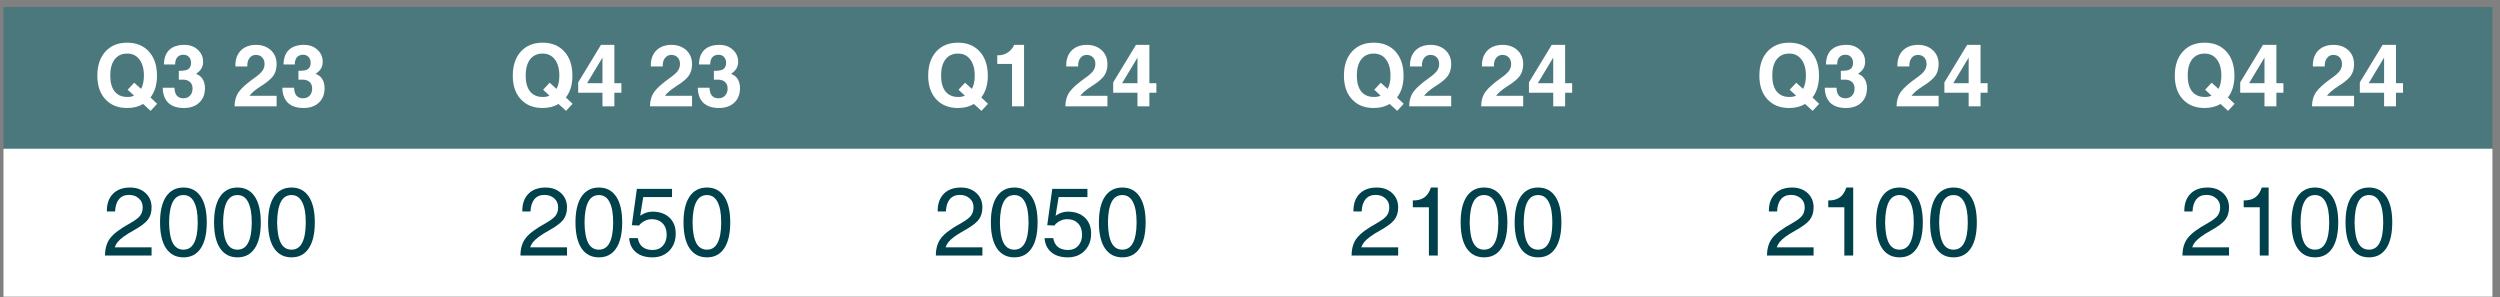 <svg contentScriptType="text/ecmascript" width="233.25pt" xmlns:xlink="http://www.w3.org/1999/xlink" zoomAndPan="magnify" contentStyleType="text/css" viewBox="0 0 233.25 27.75" height="27.75pt" preserveAspectRatio="xMidYMid meet" xmlns="http://www.w3.org/2000/svg" version="1.1">
<rect x="0" y="0" width="233.25" height="27.75" fill="#808080" stroke="none"/>
<defs>
<g>
<symbol id="glyph0-0" overflow="visible" preserveAspectRatio="xMidYMid meet">
<path style="stroke:none;" d="M 0 -5.016 L 2.234 -5.016 L 2.234 0 L 0 0 Z M 0.391 -4.625 L 0.391 -0.391 L 1.844 -0.391 L 1.844 -4.625 Z M 0.391 -4.625 "/>
</symbol>
<symbol id="glyph0-1" overflow="visible" preserveAspectRatio="xMidYMid meet">
<path style="stroke:none;" d="M 5.328 0.422 L 4.625 -0.219 C 4.207 0.031 3.711 0.156 3.141 0.156 C 2.285 0.156 1.609 -0.113 1.109 -0.656 C 0.609 -1.195 0.359 -1.93 0.359 -2.859 C 0.359 -3.805 0.609 -4.555 1.109 -5.109 C 1.609 -5.66 2.285 -5.938 3.141 -5.938 C 3.992 -5.938 4.672 -5.66 5.172 -5.109 C 5.672 -4.555 5.922 -3.805 5.922 -2.859 C 5.922 -2.023 5.719 -1.348 5.312 -0.828 L 5.938 -0.234 Z M 3.188 -1.547 L 3.797 -2.203 L 4.438 -1.625 C 4.613 -1.945 4.703 -2.363 4.703 -2.875 C 4.703 -3.508 4.562 -4.008 4.281 -4.375 C 4.008 -4.738 3.629 -4.922 3.141 -4.922 C 2.641 -4.922 2.25 -4.738 1.969 -4.375 C 1.695 -4.008 1.562 -3.508 1.562 -2.875 C 1.562 -2.238 1.695 -1.742 1.969 -1.391 C 2.25 -1.047 2.641 -0.875 3.141 -0.875 C 3.379 -0.863 3.594 -0.906 3.781 -1 Z M 3.188 -1.547 "/>
</symbol>
<symbol id="glyph0-2" overflow="visible" preserveAspectRatio="xMidYMid meet">
<path style="stroke:none;" d="M 2.859 -4.062 C 2.859 -4.289 2.789 -4.473 2.656 -4.609 C 2.531 -4.742 2.363 -4.812 2.156 -4.812 C 1.906 -4.812 1.711 -4.734 1.578 -4.578 C 1.441 -4.422 1.375 -4.195 1.375 -3.906 L 0.328 -3.906 C 0.336 -4.5 0.504 -4.953 0.828 -5.266 C 1.16 -5.578 1.629 -5.734 2.234 -5.734 C 2.742 -5.734 3.16 -5.582 3.484 -5.281 C 3.816 -4.988 3.984 -4.609 3.984 -4.141 C 3.984 -3.734 3.812 -3.398 3.469 -3.141 L 3.328 -3.031 C 3.453 -2.977 3.566 -2.914 3.672 -2.844 C 3.992 -2.582 4.156 -2.195 4.156 -1.688 C 4.156 -1.125 3.977 -0.676 3.625 -0.344 C 3.27 -0.008 2.789 0.156 2.188 0.156 C 1.562 0.156 1.078 -0.004 0.734 -0.328 C 0.398 -0.66 0.227 -1.129 0.219 -1.734 L 1.312 -1.734 C 1.32 -1.41 1.395 -1.164 1.531 -1 C 1.676 -0.832 1.879 -0.75 2.141 -0.75 C 2.398 -0.75 2.609 -0.832 2.766 -1 C 2.922 -1.164 3 -1.391 3 -1.672 C 3 -1.922 2.922 -2.117 2.766 -2.266 C 2.629 -2.391 2.453 -2.461 2.234 -2.484 C 2.117 -2.484 2.008 -2.484 1.906 -2.484 C 1.801 -2.492 1.738 -2.492 1.719 -2.484 L 1.719 -3.312 C 1.75 -3.312 1.812 -3.312 1.906 -3.312 C 2.008 -3.32 2.117 -3.332 2.234 -3.344 C 2.41 -3.363 2.555 -3.426 2.672 -3.531 C 2.797 -3.656 2.859 -3.832 2.859 -4.062 Z M 2.859 -4.062 "/>
</symbol>
<symbol id="glyph0-3" overflow="visible" preserveAspectRatio="xMidYMid meet">
<path style="stroke:none;" d=""/>
</symbol>
<symbol id="glyph0-4" overflow="visible" preserveAspectRatio="xMidYMid meet">
<path style="stroke:none;" d="M 4.125 -3.938 C 4.125 -3.5 4.02 -3.133 3.812 -2.844 C 3.613 -2.562 3.234 -2.242 2.672 -1.891 C 2.148 -1.555 1.797 -1.258 1.609 -1 L 1.609 -0.984 L 4.125 -0.984 L 4.125 0 L 0.203 0 C 0.203 -0.52 0.332 -0.969 0.594 -1.344 C 0.863 -1.719 1.367 -2.164 2.109 -2.688 C 2.43 -2.914 2.66 -3.125 2.797 -3.312 C 2.93 -3.5 3 -3.711 3 -3.953 C 3 -4.203 2.926 -4.406 2.781 -4.562 C 2.633 -4.719 2.438 -4.797 2.188 -4.797 C 1.938 -4.797 1.738 -4.695 1.594 -4.5 C 1.445 -4.312 1.379 -4.051 1.391 -3.719 L 0.281 -3.719 C 0.258 -4.332 0.422 -4.82 0.766 -5.188 C 1.117 -5.551 1.598 -5.734 2.203 -5.734 C 2.766 -5.734 3.227 -5.566 3.594 -5.234 C 3.945 -4.898 4.125 -4.469 4.125 -3.938 Z M 4.125 -3.938 "/>
</symbol>
<symbol id="glyph0-5" overflow="visible" preserveAspectRatio="xMidYMid meet">
<path style="stroke:none;" d="M 2.484 -1.266 L 0.219 -1.266 L 0.219 -2.234 L 2.344 -5.734 L 3.594 -5.734 L 3.594 -2.156 L 4.25 -2.156 L 4.25 -1.266 L 3.594 -1.266 L 3.594 0 L 2.484 0 Z M 2.484 -2.156 L 2.484 -4.547 L 1.094 -2.234 L 1.047 -2.156 Z M 2.484 -2.156 "/>
</symbol>
<symbol id="glyph0-6" overflow="visible" preserveAspectRatio="xMidYMid meet">
<path style="stroke:none;" d="M 1.938 0 L 1.938 -3.953 L 0.562 -3.953 L 0.562 -4.766 C 0.906 -4.742 1.219 -4.82 1.5 -5 C 1.781 -5.164 1.992 -5.41 2.141 -5.734 L 3.062 -5.734 L 3.062 0 Z M 1.938 0 "/>
</symbol>
<symbol id="glyph1-0" overflow="visible" preserveAspectRatio="xMidYMid meet">
<path style="stroke:none;" d="M 0 -5.625 L 2.516 -5.625 L 2.516 0 L 0 0 Z M 0.438 -5.172 L 0.438 -0.438 L 2.062 -0.438 L 2.062 -5.172 Z M 0.438 -5.172 "/>
</symbol>
<symbol id="glyph1-1" overflow="visible" preserveAspectRatio="xMidYMid meet">
<path style="stroke:none;" d="M 4.578 -4.484 C 4.578 -4.016 4.457 -3.629 4.219 -3.328 C 3.977 -3.023 3.531 -2.691 2.875 -2.328 C 2.156 -1.93 1.664 -1.57 1.406 -1.25 C 1.289 -1.102 1.203 -0.941 1.141 -0.766 L 4.578 -0.766 L 4.578 0 L 0.234 0 C 0.234 -0.664 0.398 -1.211 0.734 -1.641 C 1.066 -2.066 1.691 -2.531 2.609 -3.031 C 3.047 -3.281 3.344 -3.504 3.5 -3.703 C 3.664 -3.91 3.75 -4.176 3.75 -4.5 C 3.75 -4.844 3.629 -5.117 3.391 -5.328 C 3.148 -5.547 2.844 -5.656 2.469 -5.656 C 2.07 -5.656 1.758 -5.52 1.531 -5.25 C 1.312 -4.977 1.191 -4.598 1.172 -4.109 L 0.406 -4.109 C 0.395 -4.805 0.582 -5.352 0.969 -5.75 C 1.352 -6.145 1.891 -6.344 2.578 -6.344 C 3.16 -6.344 3.641 -6.172 4.016 -5.828 C 4.391 -5.484 4.578 -5.035 4.578 -4.484 Z M 4.578 -4.484 "/>
</symbol>
<symbol id="glyph1-2" overflow="visible" preserveAspectRatio="xMidYMid meet">
<path style="stroke:none;" d="M 2.516 0.172 C 1.816 0.172 1.273 -0.109 0.891 -0.672 C 0.516 -1.234 0.328 -2.039 0.328 -3.094 C 0.328 -4.133 0.516 -4.938 0.891 -5.5 C 1.273 -6.062 1.816 -6.344 2.516 -6.344 C 3.211 -6.344 3.75 -6.062 4.125 -5.5 C 4.5 -4.938 4.688 -4.133 4.688 -3.094 C 4.688 -2.039 4.5 -1.234 4.125 -0.672 C 3.75 -0.109 3.211 0.172 2.516 0.172 Z M 2.516 -0.547 C 2.953 -0.547 3.281 -0.754 3.5 -1.172 C 3.727 -1.598 3.844 -2.238 3.844 -3.094 C 3.844 -3.938 3.727 -4.57 3.5 -5 C 3.281 -5.426 2.953 -5.641 2.516 -5.641 C 2.066 -5.641 1.734 -5.426 1.516 -5 C 1.297 -4.57 1.18 -3.938 1.172 -3.094 C 1.18 -2.238 1.297 -1.598 1.516 -1.172 C 1.734 -0.754 2.066 -0.547 2.516 -0.547 Z M 2.516 -0.547 "/>
</symbol>
<symbol id="glyph1-3" overflow="visible" preserveAspectRatio="xMidYMid meet">
<path style="stroke:none;" d="M 4.641 -2.047 C 4.641 -1.391 4.438 -0.852 4.031 -0.438 C 3.625 -0.031 3.102 0.172 2.469 0.172 C 1.832 0.172 1.32 0.016 0.938 -0.297 C 0.551 -0.617 0.336 -1.062 0.297 -1.625 L 1.109 -1.625 C 1.16 -1.27 1.305 -0.992 1.547 -0.797 C 1.785 -0.609 2.102 -0.516 2.5 -0.516 C 2.883 -0.516 3.195 -0.645 3.438 -0.906 C 3.676 -1.176 3.797 -1.52 3.797 -1.938 C 3.797 -2.383 3.672 -2.738 3.422 -3 C 3.172 -3.258 2.828 -3.391 2.391 -3.391 C 2.16 -3.391 1.938 -3.332 1.719 -3.219 C 1.5 -3.102 1.332 -2.961 1.219 -2.797 L 0.547 -2.828 L 1.016 -6.219 L 4.297 -6.219 L 4.297 -5.453 L 1.609 -5.453 L 1.328 -3.719 L 1.359 -3.734 C 1.711 -3.973 2.082 -4.094 2.469 -4.094 C 3.133 -4.094 3.664 -3.906 4.062 -3.531 C 4.445 -3.164 4.641 -2.672 4.641 -2.047 Z M 4.641 -2.047 "/>
</symbol>
<symbol id="glyph1-4" overflow="visible" preserveAspectRatio="xMidYMid meet">
<path style="stroke:none;" d="M 2.406 0 L 2.406 -4.5 L 0.906 -4.5 L 0.906 -5.141 C 1.344 -5.129 1.703 -5.223 1.984 -5.422 C 2.254 -5.617 2.457 -5.926 2.594 -6.344 L 3.234 -6.344 L 3.234 0 Z M 2.406 0 "/>
</symbol>
</g>
<clipPath id="clip1">
  <path d="M 0.324 0.656 L 232.902 0.656 L 232.902 14 L 0.324 14 Z M 0.324 0.656 "/>
</clipPath>
<clipPath id="clip2">
  <path d="M 0.324 13 L 232.902 13 L 232.902 27.75 L 0.324 27.75 Z M 0.324 13 "/>
</clipPath>
</defs>
<g id="surface1">
<g clip-rule="nonzero" clip-path="url(#clip1)">
<path style=" stroke:none;fill-rule:evenodd;fill:rgb(29.399%,47.099%,48.999%);fill-opacity:1;" d="M -0.156 14 L 232.543 14 L 232.543 0.176 L -0.156 0.176 Z M -0.156 14 "/>
</g>
<g clip-rule="nonzero" clip-path="url(#clip2)">
<path style=" stroke:none;fill-rule:evenodd;fill:rgb(100%,100%,100%);fill-opacity:1;" d="M -0.156 27.68 L 232.543 27.68 L 232.543 13.879 L -0.156 13.879 Z M -0.156 27.68 "/>
</g>
<g style="fill:rgb(100%,100%,100%);fill-opacity:1;">
  <use x="8.724" y="9.92" xmlns:xlink="http://www.w3.org/1999/xlink" xlink:href="#glyph0-1" xlink:type="simple" xlink:actuate="onLoad" xlink:show="embed"/>
</g>
<g style="fill:rgb(100%,100%,100%);fill-opacity:1;">
  <use x="14.966" y="9.92" xmlns:xlink="http://www.w3.org/1999/xlink" xlink:href="#glyph0-2" xlink:type="simple" xlink:actuate="onLoad" xlink:show="embed"/>
</g>
<g style="fill:rgb(100%,100%,100%);fill-opacity:1;">
  <use x="19.409" y="9.92" xmlns:xlink="http://www.w3.org/1999/xlink" xlink:href="#glyph0-3" xlink:type="simple" xlink:actuate="onLoad" xlink:show="embed"/>
</g>
<g style="fill:rgb(100%,100%,100%);fill-opacity:1;">
  <use x="21.683" y="9.92" xmlns:xlink="http://www.w3.org/1999/xlink" xlink:href="#glyph0-4" xlink:type="simple" xlink:actuate="onLoad" xlink:show="embed"/>
</g>
<g style="fill:rgb(100%,100%,100%);fill-opacity:1;">
  <use x="26.126" y="9.92" xmlns:xlink="http://www.w3.org/1999/xlink" xlink:href="#glyph0-2" xlink:type="simple" xlink:actuate="onLoad" xlink:show="embed"/>
</g>
<g style="fill:rgb(100%,100%,100%);fill-opacity:1;">
  <use x="47.484" y="9.92" xmlns:xlink="http://www.w3.org/1999/xlink" xlink:href="#glyph0-1" xlink:type="simple" xlink:actuate="onLoad" xlink:show="embed"/>
</g>
<g style="fill:rgb(100%,100%,100%);fill-opacity:1;">
  <use x="53.726" y="9.92" xmlns:xlink="http://www.w3.org/1999/xlink" xlink:href="#glyph0-5" xlink:type="simple" xlink:actuate="onLoad" xlink:show="embed"/>
</g>
<g style="fill:rgb(100%,100%,100%);fill-opacity:1;">
  <use x="58.169" y="9.92" xmlns:xlink="http://www.w3.org/1999/xlink" xlink:href="#glyph0-3" xlink:type="simple" xlink:actuate="onLoad" xlink:show="embed"/>
</g>
<g style="fill:rgb(100%,100%,100%);fill-opacity:1;">
  <use x="60.443" y="9.92" xmlns:xlink="http://www.w3.org/1999/xlink" xlink:href="#glyph0-4" xlink:type="simple" xlink:actuate="onLoad" xlink:show="embed"/>
</g>
<g style="fill:rgb(100%,100%,100%);fill-opacity:1;">
  <use x="64.886" y="9.92" xmlns:xlink="http://www.w3.org/1999/xlink" xlink:href="#glyph0-2" xlink:type="simple" xlink:actuate="onLoad" xlink:show="embed"/>
</g>
<g style="fill:rgb(100%,100%,100%);fill-opacity:1;">
  <use x="86.24" y="9.92" xmlns:xlink="http://www.w3.org/1999/xlink" xlink:href="#glyph0-1" xlink:type="simple" xlink:actuate="onLoad" xlink:show="embed"/>
</g>
<g style="fill:rgb(100%,100%,100%);fill-opacity:1;">
  <use x="92.482" y="9.92" xmlns:xlink="http://www.w3.org/1999/xlink" xlink:href="#glyph0-6" xlink:type="simple" xlink:actuate="onLoad" xlink:show="embed"/>
</g>
<g style="fill:rgb(100%,100%,100%);fill-opacity:1;">
  <use x="96.925" y="9.92" xmlns:xlink="http://www.w3.org/1999/xlink" xlink:href="#glyph0-3" xlink:type="simple" xlink:actuate="onLoad" xlink:show="embed"/>
</g>
<g style="fill:rgb(100%,100%,100%);fill-opacity:1;">
  <use x="99.199" y="9.92" xmlns:xlink="http://www.w3.org/1999/xlink" xlink:href="#glyph0-4" xlink:type="simple" xlink:actuate="onLoad" xlink:show="embed"/>
</g>
<g style="fill:rgb(100%,100%,100%);fill-opacity:1;">
  <use x="103.642" y="9.92" xmlns:xlink="http://www.w3.org/1999/xlink" xlink:href="#glyph0-5" xlink:type="simple" xlink:actuate="onLoad" xlink:show="embed"/>
</g>
<g style="fill:rgb(100%,100%,100%);fill-opacity:1;">
  <use x="125.03" y="9.92" xmlns:xlink="http://www.w3.org/1999/xlink" xlink:href="#glyph0-1" xlink:type="simple" xlink:actuate="onLoad" xlink:show="embed"/>
</g>
<g style="fill:rgb(100%,100%,100%);fill-opacity:1;">
  <use x="131.272" y="9.92" xmlns:xlink="http://www.w3.org/1999/xlink" xlink:href="#glyph0-4" xlink:type="simple" xlink:actuate="onLoad" xlink:show="embed"/>
</g>
<g style="fill:rgb(100%,100%,100%);fill-opacity:1;">
  <use x="135.715" y="9.92" xmlns:xlink="http://www.w3.org/1999/xlink" xlink:href="#glyph0-3" xlink:type="simple" xlink:actuate="onLoad" xlink:show="embed"/>
</g>
<g style="fill:rgb(100%,100%,100%);fill-opacity:1;">
  <use x="137.989" y="9.92" xmlns:xlink="http://www.w3.org/1999/xlink" xlink:href="#glyph0-4" xlink:type="simple" xlink:actuate="onLoad" xlink:show="embed"/>
</g>
<g style="fill:rgb(100%,100%,100%);fill-opacity:1;">
  <use x="142.432" y="9.92" xmlns:xlink="http://www.w3.org/1999/xlink" xlink:href="#glyph0-5" xlink:type="simple" xlink:actuate="onLoad" xlink:show="embed"/>
</g>
<g style="fill:rgb(100%,100%,100%);fill-opacity:1;">
  <use x="163.79" y="9.92" xmlns:xlink="http://www.w3.org/1999/xlink" xlink:href="#glyph0-1" xlink:type="simple" xlink:actuate="onLoad" xlink:show="embed"/>
</g>
<g style="fill:rgb(100%,100%,100%);fill-opacity:1;">
  <use x="170.032" y="9.92" xmlns:xlink="http://www.w3.org/1999/xlink" xlink:href="#glyph0-2" xlink:type="simple" xlink:actuate="onLoad" xlink:show="embed"/>
</g>
<g style="fill:rgb(100%,100%,100%);fill-opacity:1;">
  <use x="174.475" y="9.92" xmlns:xlink="http://www.w3.org/1999/xlink" xlink:href="#glyph0-3" xlink:type="simple" xlink:actuate="onLoad" xlink:show="embed"/>
</g>
<g style="fill:rgb(100%,100%,100%);fill-opacity:1;">
  <use x="176.749" y="9.92" xmlns:xlink="http://www.w3.org/1999/xlink" xlink:href="#glyph0-4" xlink:type="simple" xlink:actuate="onLoad" xlink:show="embed"/>
</g>
<g style="fill:rgb(100%,100%,100%);fill-opacity:1;">
  <use x="181.192" y="9.92" xmlns:xlink="http://www.w3.org/1999/xlink" xlink:href="#glyph0-5" xlink:type="simple" xlink:actuate="onLoad" xlink:show="embed"/>
</g>
<g style="fill:rgb(100%,100%,100%);fill-opacity:1;">
  <use x="202.55" y="9.92" xmlns:xlink="http://www.w3.org/1999/xlink" xlink:href="#glyph0-1" xlink:type="simple" xlink:actuate="onLoad" xlink:show="embed"/>
</g>
<g style="fill:rgb(100%,100%,100%);fill-opacity:1;">
  <use x="208.792" y="9.92" xmlns:xlink="http://www.w3.org/1999/xlink" xlink:href="#glyph0-5" xlink:type="simple" xlink:actuate="onLoad" xlink:show="embed"/>
</g>
<g style="fill:rgb(100%,100%,100%);fill-opacity:1;">
  <use x="213.235" y="9.92" xmlns:xlink="http://www.w3.org/1999/xlink" xlink:href="#glyph0-3" xlink:type="simple" xlink:actuate="onLoad" xlink:show="embed"/>
</g>
<g style="fill:rgb(100%,100%,100%);fill-opacity:1;">
  <use x="215.509" y="9.92" xmlns:xlink="http://www.w3.org/1999/xlink" xlink:href="#glyph0-4" xlink:type="simple" xlink:actuate="onLoad" xlink:show="embed"/>
</g>
<g style="fill:rgb(100%,100%,100%);fill-opacity:1;">
  <use x="219.952" y="9.92" xmlns:xlink="http://www.w3.org/1999/xlink" xlink:href="#glyph0-5" xlink:type="simple" xlink:actuate="onLoad" xlink:show="embed"/>
</g>
<g style="fill:rgb(0%,25.499%,29.399%);fill-opacity:1;">
  <use x="9.564" y="23.84" xmlns:xlink="http://www.w3.org/1999/xlink" xlink:href="#glyph1-1" xlink:type="simple" xlink:actuate="onLoad" xlink:show="embed"/>
  <use x="14.604" y="23.84" xmlns:xlink="http://www.w3.org/1999/xlink" xlink:href="#glyph1-2" xlink:type="simple" xlink:actuate="onLoad" xlink:show="embed"/>
  <use x="19.644" y="23.84" xmlns:xlink="http://www.w3.org/1999/xlink" xlink:href="#glyph1-2" xlink:type="simple" xlink:actuate="onLoad" xlink:show="embed"/>
  <use x="24.684" y="23.84" xmlns:xlink="http://www.w3.org/1999/xlink" xlink:href="#glyph1-2" xlink:type="simple" xlink:actuate="onLoad" xlink:show="embed"/>
</g>
<g style="fill:rgb(0%,25.499%,29.399%);fill-opacity:1;">
  <use x="48.324" y="23.84" xmlns:xlink="http://www.w3.org/1999/xlink" xlink:href="#glyph1-1" xlink:type="simple" xlink:actuate="onLoad" xlink:show="embed"/>
  <use x="53.364" y="23.84" xmlns:xlink="http://www.w3.org/1999/xlink" xlink:href="#glyph1-2" xlink:type="simple" xlink:actuate="onLoad" xlink:show="embed"/>
  <use x="58.404" y="23.84" xmlns:xlink="http://www.w3.org/1999/xlink" xlink:href="#glyph1-3" xlink:type="simple" xlink:actuate="onLoad" xlink:show="embed"/>
  <use x="63.444" y="23.84" xmlns:xlink="http://www.w3.org/1999/xlink" xlink:href="#glyph1-2" xlink:type="simple" xlink:actuate="onLoad" xlink:show="embed"/>
</g>
<g style="fill:rgb(0%,25.499%,29.399%);fill-opacity:1;">
  <use x="87.08" y="23.84" xmlns:xlink="http://www.w3.org/1999/xlink" xlink:href="#glyph1-1" xlink:type="simple" xlink:actuate="onLoad" xlink:show="embed"/>
  <use x="92.12" y="23.84" xmlns:xlink="http://www.w3.org/1999/xlink" xlink:href="#glyph1-2" xlink:type="simple" xlink:actuate="onLoad" xlink:show="embed"/>
  <use x="97.16" y="23.84" xmlns:xlink="http://www.w3.org/1999/xlink" xlink:href="#glyph1-3" xlink:type="simple" xlink:actuate="onLoad" xlink:show="embed"/>
  <use x="102.2" y="23.84" xmlns:xlink="http://www.w3.org/1999/xlink" xlink:href="#glyph1-2" xlink:type="simple" xlink:actuate="onLoad" xlink:show="embed"/>
</g>
<g style="fill:rgb(0%,25.499%,29.399%);fill-opacity:1;">
  <use x="125.87" y="23.84" xmlns:xlink="http://www.w3.org/1999/xlink" xlink:href="#glyph1-1" xlink:type="simple" xlink:actuate="onLoad" xlink:show="embed"/>
  <use x="130.91" y="23.84" xmlns:xlink="http://www.w3.org/1999/xlink" xlink:href="#glyph1-4" xlink:type="simple" xlink:actuate="onLoad" xlink:show="embed"/>
  <use x="135.95" y="23.84" xmlns:xlink="http://www.w3.org/1999/xlink" xlink:href="#glyph1-2" xlink:type="simple" xlink:actuate="onLoad" xlink:show="embed"/>
  <use x="140.99" y="23.84" xmlns:xlink="http://www.w3.org/1999/xlink" xlink:href="#glyph1-2" xlink:type="simple" xlink:actuate="onLoad" xlink:show="embed"/>
</g>
<g style="fill:rgb(0%,25.499%,29.399%);fill-opacity:1;">
  <use x="164.63" y="23.84" xmlns:xlink="http://www.w3.org/1999/xlink" xlink:href="#glyph1-1" xlink:type="simple" xlink:actuate="onLoad" xlink:show="embed"/>
  <use x="169.67" y="23.84" xmlns:xlink="http://www.w3.org/1999/xlink" xlink:href="#glyph1-4" xlink:type="simple" xlink:actuate="onLoad" xlink:show="embed"/>
  <use x="174.71" y="23.84" xmlns:xlink="http://www.w3.org/1999/xlink" xlink:href="#glyph1-2" xlink:type="simple" xlink:actuate="onLoad" xlink:show="embed"/>
  <use x="179.75" y="23.84" xmlns:xlink="http://www.w3.org/1999/xlink" xlink:href="#glyph1-2" xlink:type="simple" xlink:actuate="onLoad" xlink:show="embed"/>
</g>
<g style="fill:rgb(0%,25.499%,29.399%);fill-opacity:1;">
  <use x="203.39" y="23.84" xmlns:xlink="http://www.w3.org/1999/xlink" xlink:href="#glyph1-1" xlink:type="simple" xlink:actuate="onLoad" xlink:show="embed"/>
  <use x="208.43" y="23.84" xmlns:xlink="http://www.w3.org/1999/xlink" xlink:href="#glyph1-4" xlink:type="simple" xlink:actuate="onLoad" xlink:show="embed"/>
  <use x="213.47" y="23.84" xmlns:xlink="http://www.w3.org/1999/xlink" xlink:href="#glyph1-2" xlink:type="simple" xlink:actuate="onLoad" xlink:show="embed"/>
  <use x="218.51" y="23.84" xmlns:xlink="http://www.w3.org/1999/xlink" xlink:href="#glyph1-2" xlink:type="simple" xlink:actuate="onLoad" xlink:show="embed"/>
</g>
</g>
</svg>